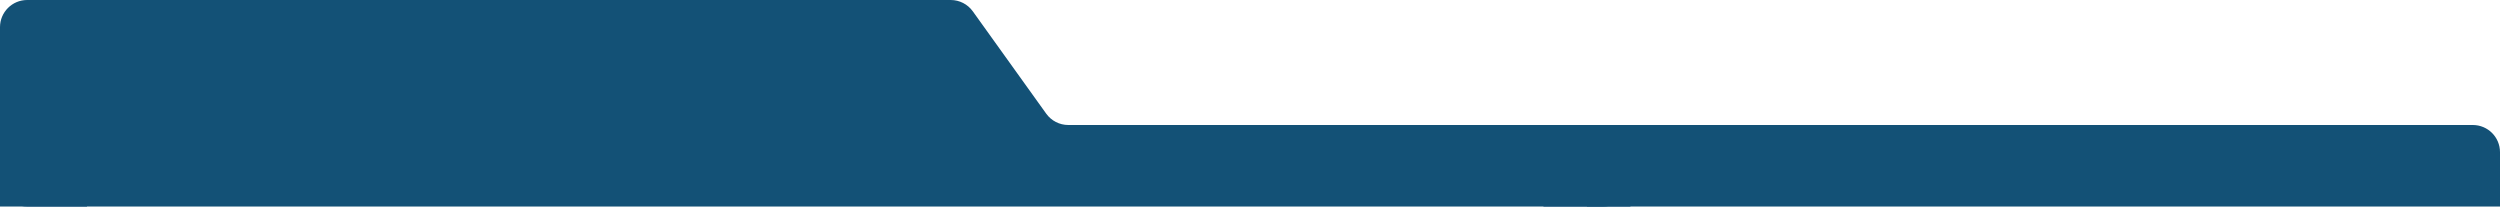 <?xml version="1.0" encoding="UTF-8"?> <svg xmlns="http://www.w3.org/2000/svg" width="460" height="38" viewBox="0 0 460 38" fill="none"><path d="M0 5C0 2.239 2.239 0 5 0H174.933C176.545 0 178.057 0.776 178.996 2.085L192.504 20.915C193.443 22.224 194.955 23 196.567 23H295C297.761 23 300 25.239 300 28V33C300 35.761 297.761 38 295 38H5C2.239 38 0 35.761 0 33V5Z" fill="#135176"></path><rect y="26" width="16" height="12" fill="#135176"></rect><rect x="284" y="31" width="16" height="7" fill="#135176"></rect><path d="M292 23H455C457.761 23 460 25.239 460 28V38H292V23Z" fill="#135176"></path></svg> 